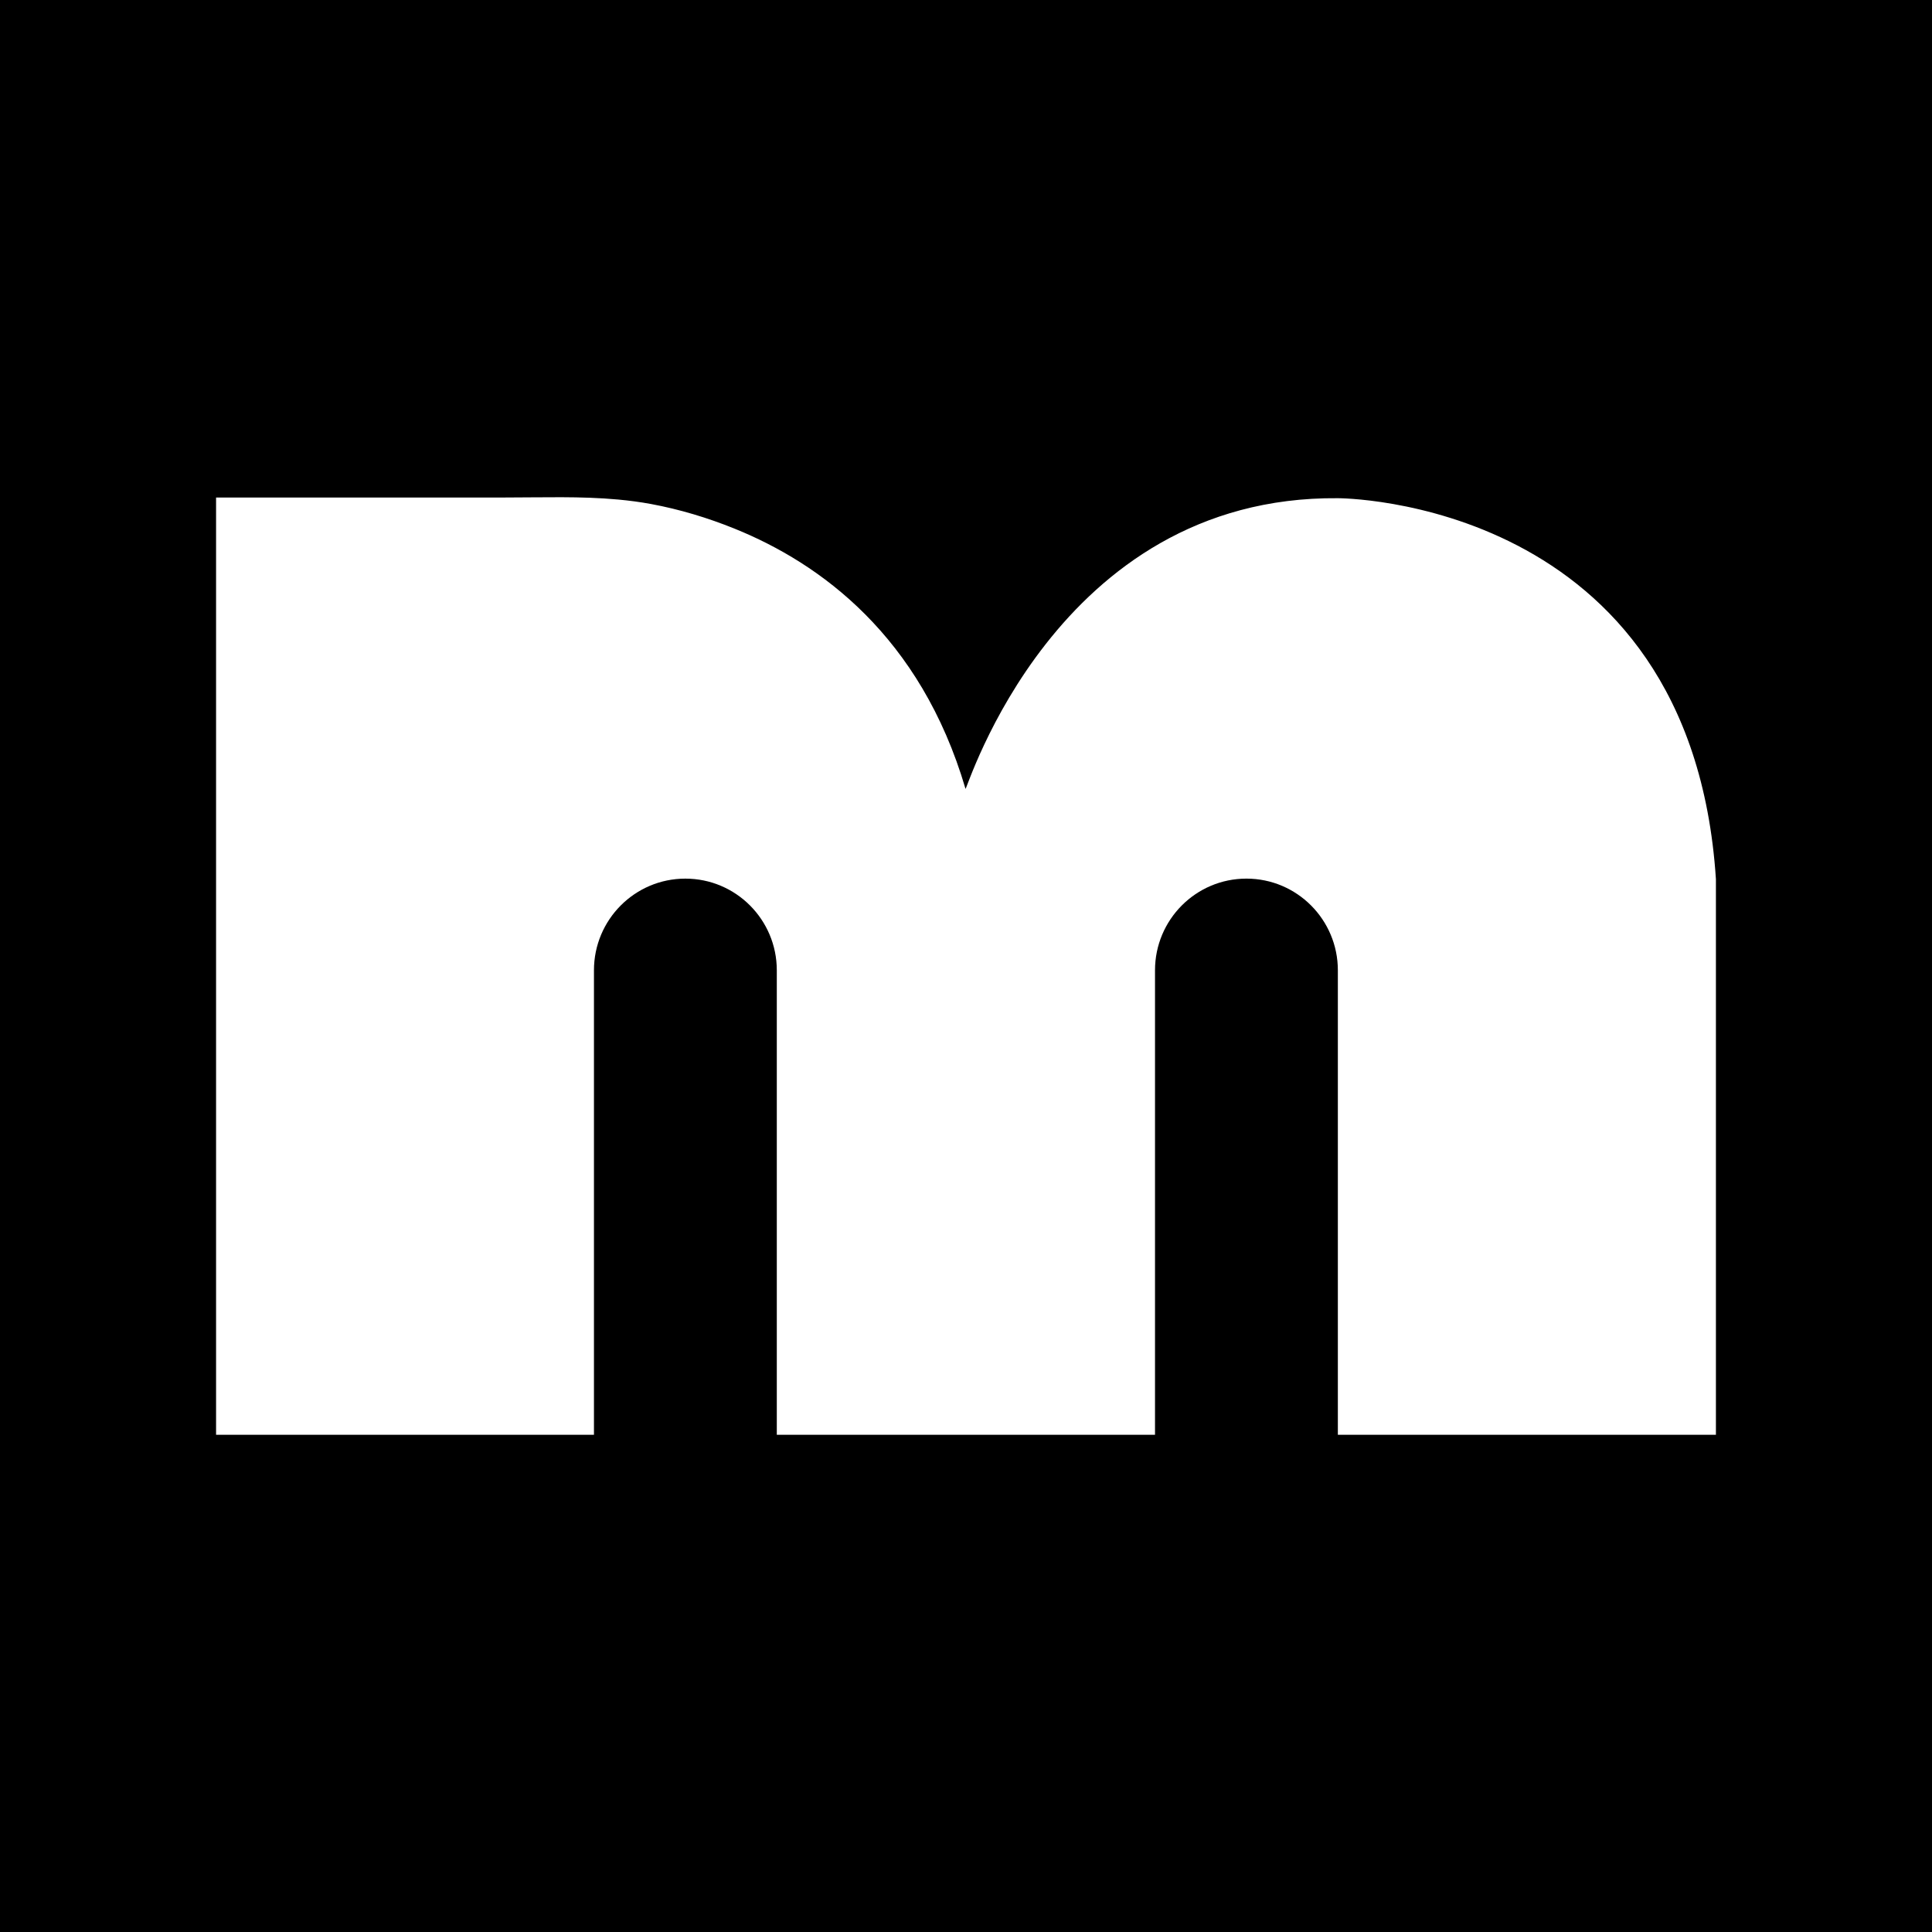 <svg viewBox="0 0 400 400" version="1.1" xmlns="http://www.w3.org/2000/svg">
  <defs>
    <style>
      .cls-1 {
        fill: #fff;
      }

      .cls-1, .cls-2, .cls-3, .cls-4 {
        stroke-width: 0px;
      }

      .cls-1, .cls-3, .cls-4 {
        fill-rule: evenodd;
      }

      .cls-2, .cls-3 {
        fill: #000;
      }

      .cls-5 {
        display: none;
      }

      .cls-4 {
        fill: #f60;
      }
    </style>
  </defs>
  <g class="cls-5" id="Orange">
    <path d="M160.828,297.058v-96.163c0-10.485-8.476-18.985-18.93-18.985s-18.926,8.501-18.925,18.985v96.162s-.218.001-.218.001H44.735V103.004h59.762c7.838,0,15.701-.3,23.519.424,2.272.211,4.538.508,6.781.924,5.922,1.098,11.734,2.853,17.314,5.111,17.653,7.144,38.457,22.182,47.787,53.849.199.675,18.531-60.677,77.091-60.164,0,0,73.107-.145,78.274,78.864v115.044h-78.274s0-96.162,0-96.162c0-10.486-8.476-18.985-18.93-18.985s-18.926,8.501-18.926,18.985v96.162h-78.247" class="cls-4"></path>
  </g>
  <g class="cls-5" id="Black">
    <path d="M160.828,297.058v-96.163c0-10.485-8.476-18.985-18.93-18.985s-18.926,8.501-18.925,18.985v96.162s-.218.001-.218.001H44.735V103.004h59.762c7.838,0,15.701-.3,23.519.424,2.272.211,4.538.508,6.781.924,5.922,1.098,11.734,2.853,17.314,5.111,17.653,7.144,38.457,22.182,47.787,53.849.199.675,18.531-60.677,77.091-60.164,0,0,73.107-.145,78.274,78.864v115.044h-78.274s0-96.162,0-96.162c0-10.486-8.476-18.985-18.93-18.985s-18.926,8.501-18.926,18.985v96.162h-78.247" class="cls-3"></path>
  </g>
  <g id="Dark">
    <rect height="400" width="400" class="cls-2"></rect>
    <path d="M160.828,297.058v-96.163c0-10.485-8.476-18.985-18.93-18.985s-18.926,8.501-18.925,18.985v96.162s-.218.001-.218.001H44.735V103.004h59.762c7.838,0,15.701-.3,23.519.424,2.272.211,4.538.508,6.781.924,5.922,1.098,11.734,2.853,17.314,5.111,17.653,7.144,38.457,22.182,47.787,53.849.199.675,18.531-60.677,77.091-60.164,0,0,73.107-.145,78.274,78.864v115.044h-78.274s0-96.162,0-96.162c0-10.486-8.476-18.985-18.93-18.985s-18.926,8.501-18.926,18.985v96.162h-78.247" class="cls-1"></path>
  </g>
</svg>